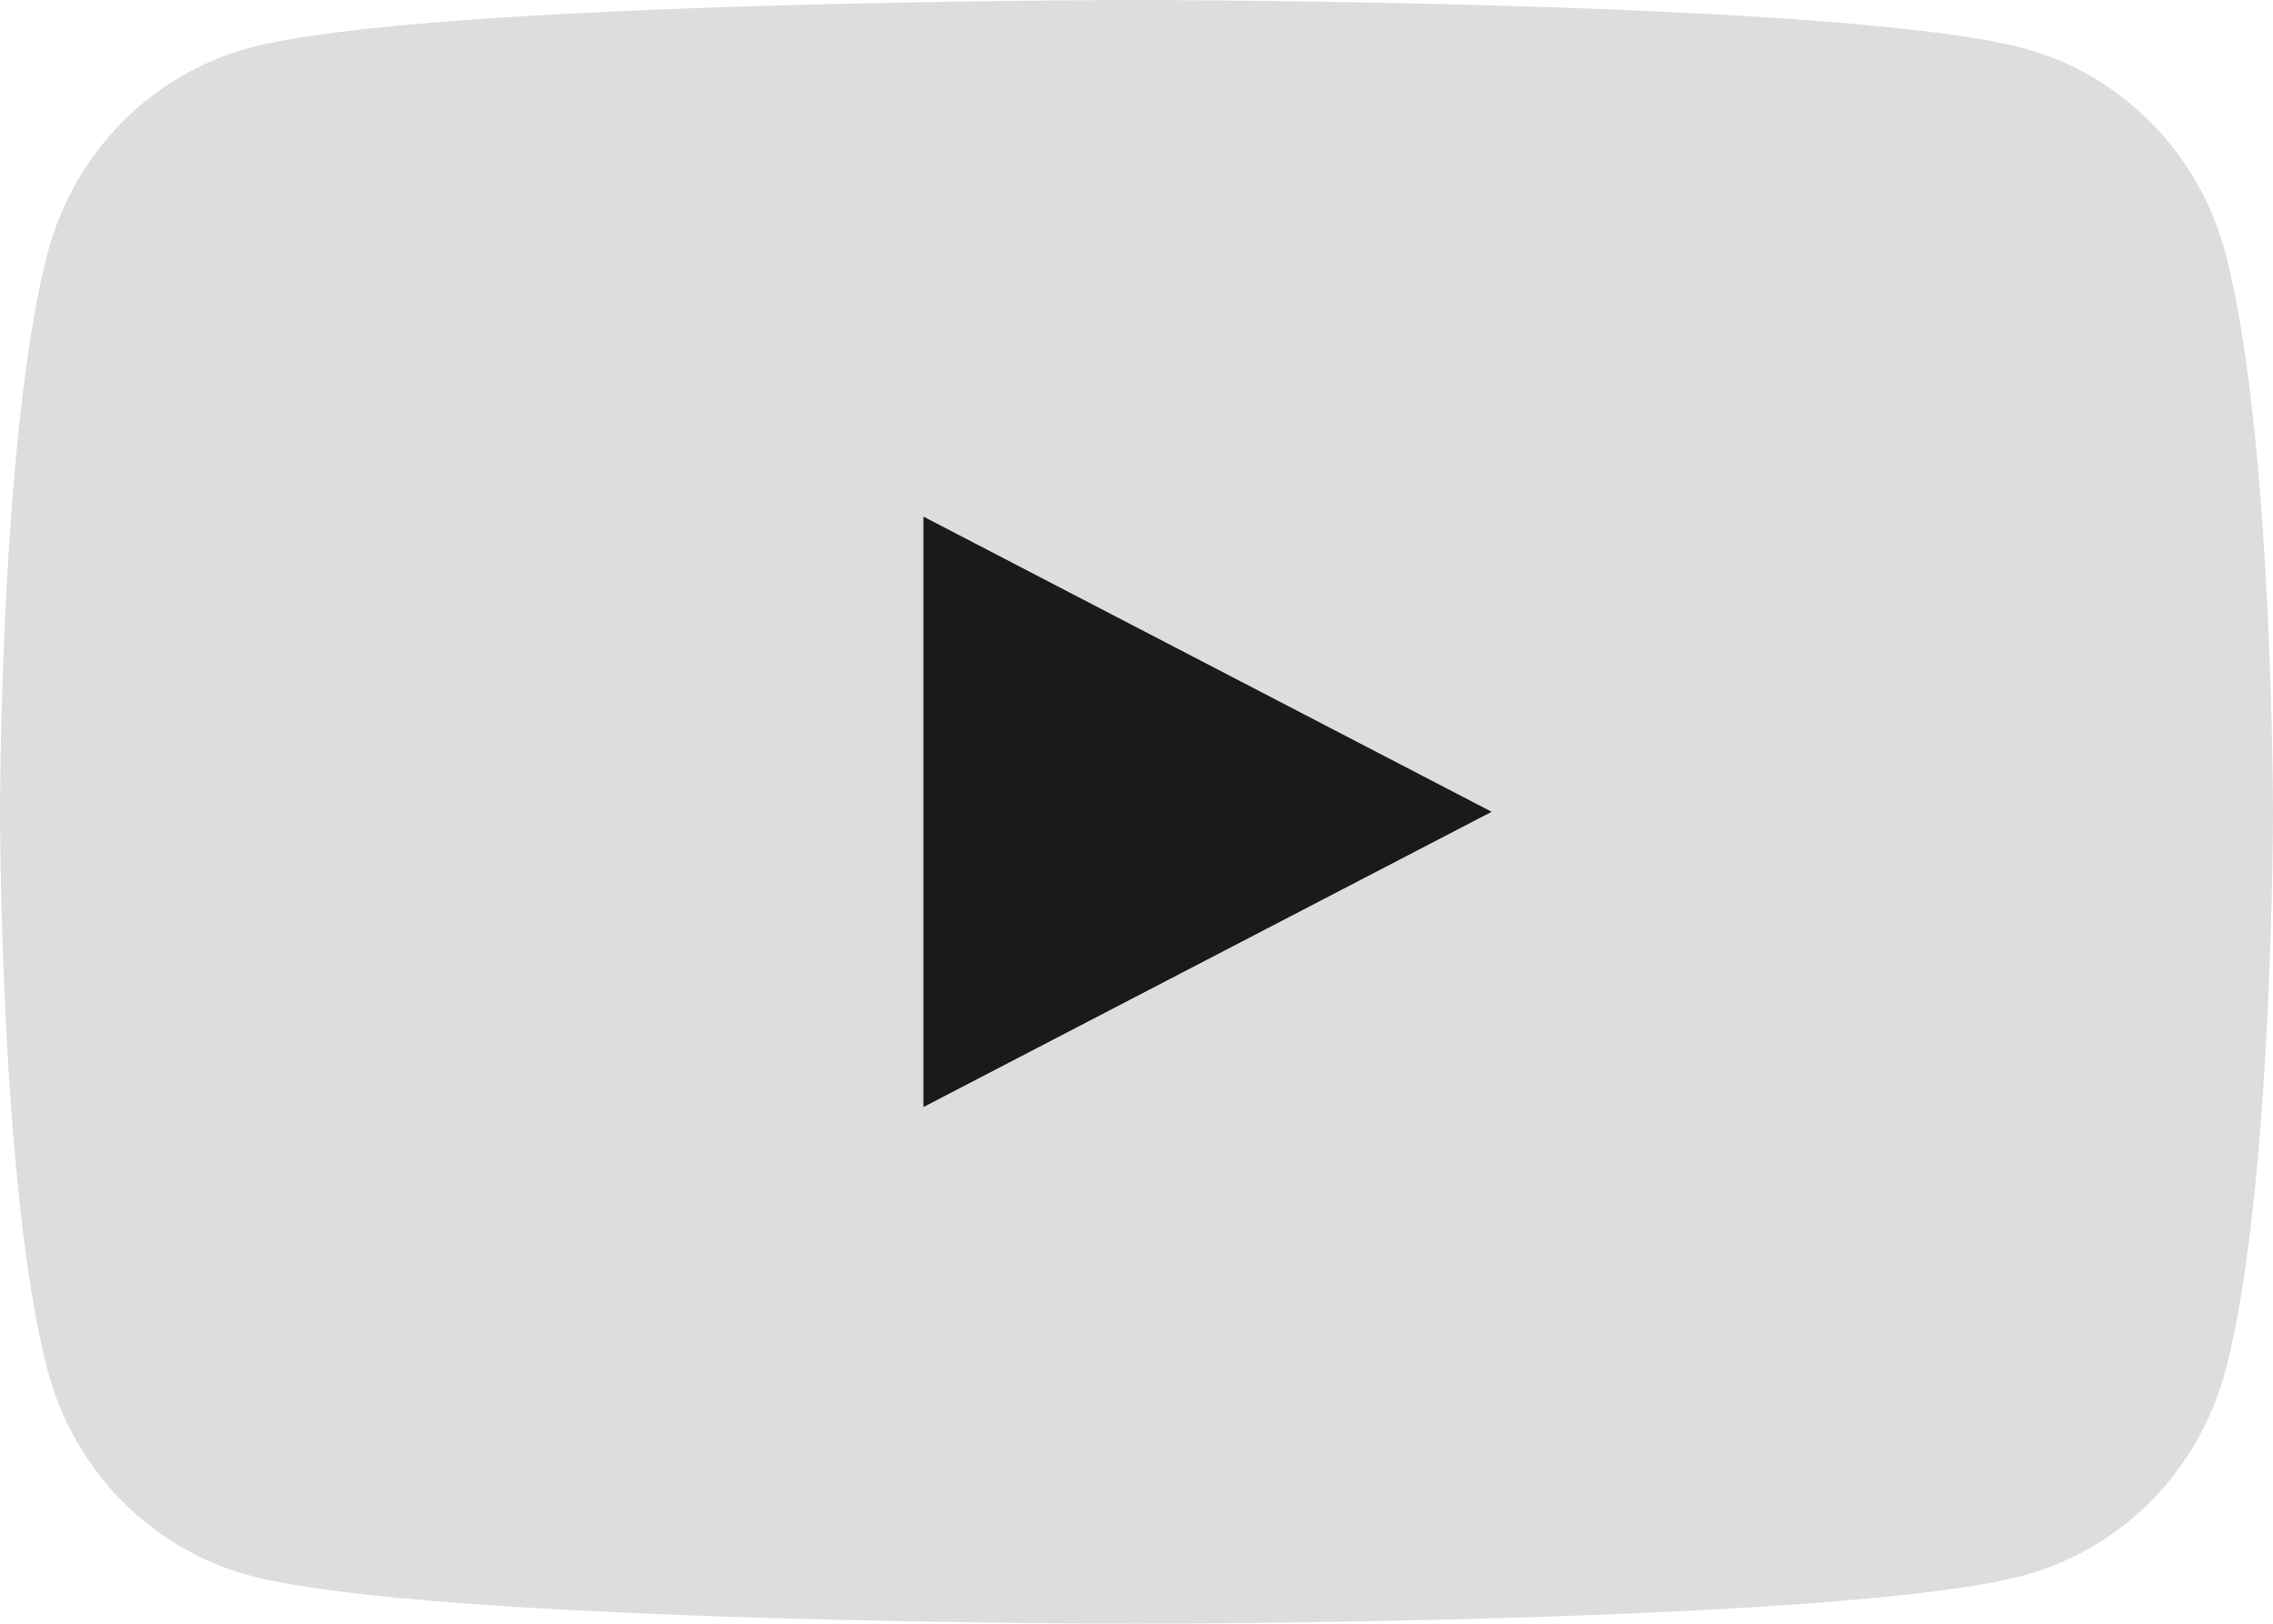 <svg width="28" height="20" viewBox="0 0 28 20" fill="none" xmlns="http://www.w3.org/2000/svg">
<g clip-path="url(#clip0_420_2326)">
<path d="M27.416 16.876C27.256 17.482 26.944 18.034 26.509 18.478C26.074 18.921 25.533 19.24 24.939 19.402C22.756 20 14 20 14 20C14 20 5.245 20 3.061 19.402C2.467 19.24 1.926 18.921 1.492 18.477C1.058 18.034 0.745 17.482 0.586 16.876C-1.35601e-06 14.647 0 9.998 0 9.998C0 9.998 -1.35601e-06 5.348 0.586 3.119C0.745 2.514 1.058 1.961 1.492 1.518C1.926 1.075 2.467 0.756 3.061 0.593C5.245 0 14 0 14 0C14 0 22.756 -1.90735e-06 24.939 0.598C25.533 0.76 26.074 1.079 26.509 1.522C26.944 1.966 27.256 2.518 27.416 3.124C28 5.353 28 10.002 28 10.002C28 10.002 28 14.652 27.416 16.881" fill="#DDDDDD"/>
<path d="M11.375 6.363L18.375 9.999L11.375 13.636V6.363Z" fill="#1A1A1A"/>
</g>
<defs>
<clipPath id="clip0_420_2326">
<rect width="28" height="20" fill="white" transform="matrix(1 0 0 -1 0 20)"/>
</clipPath>
</defs>
</svg>
